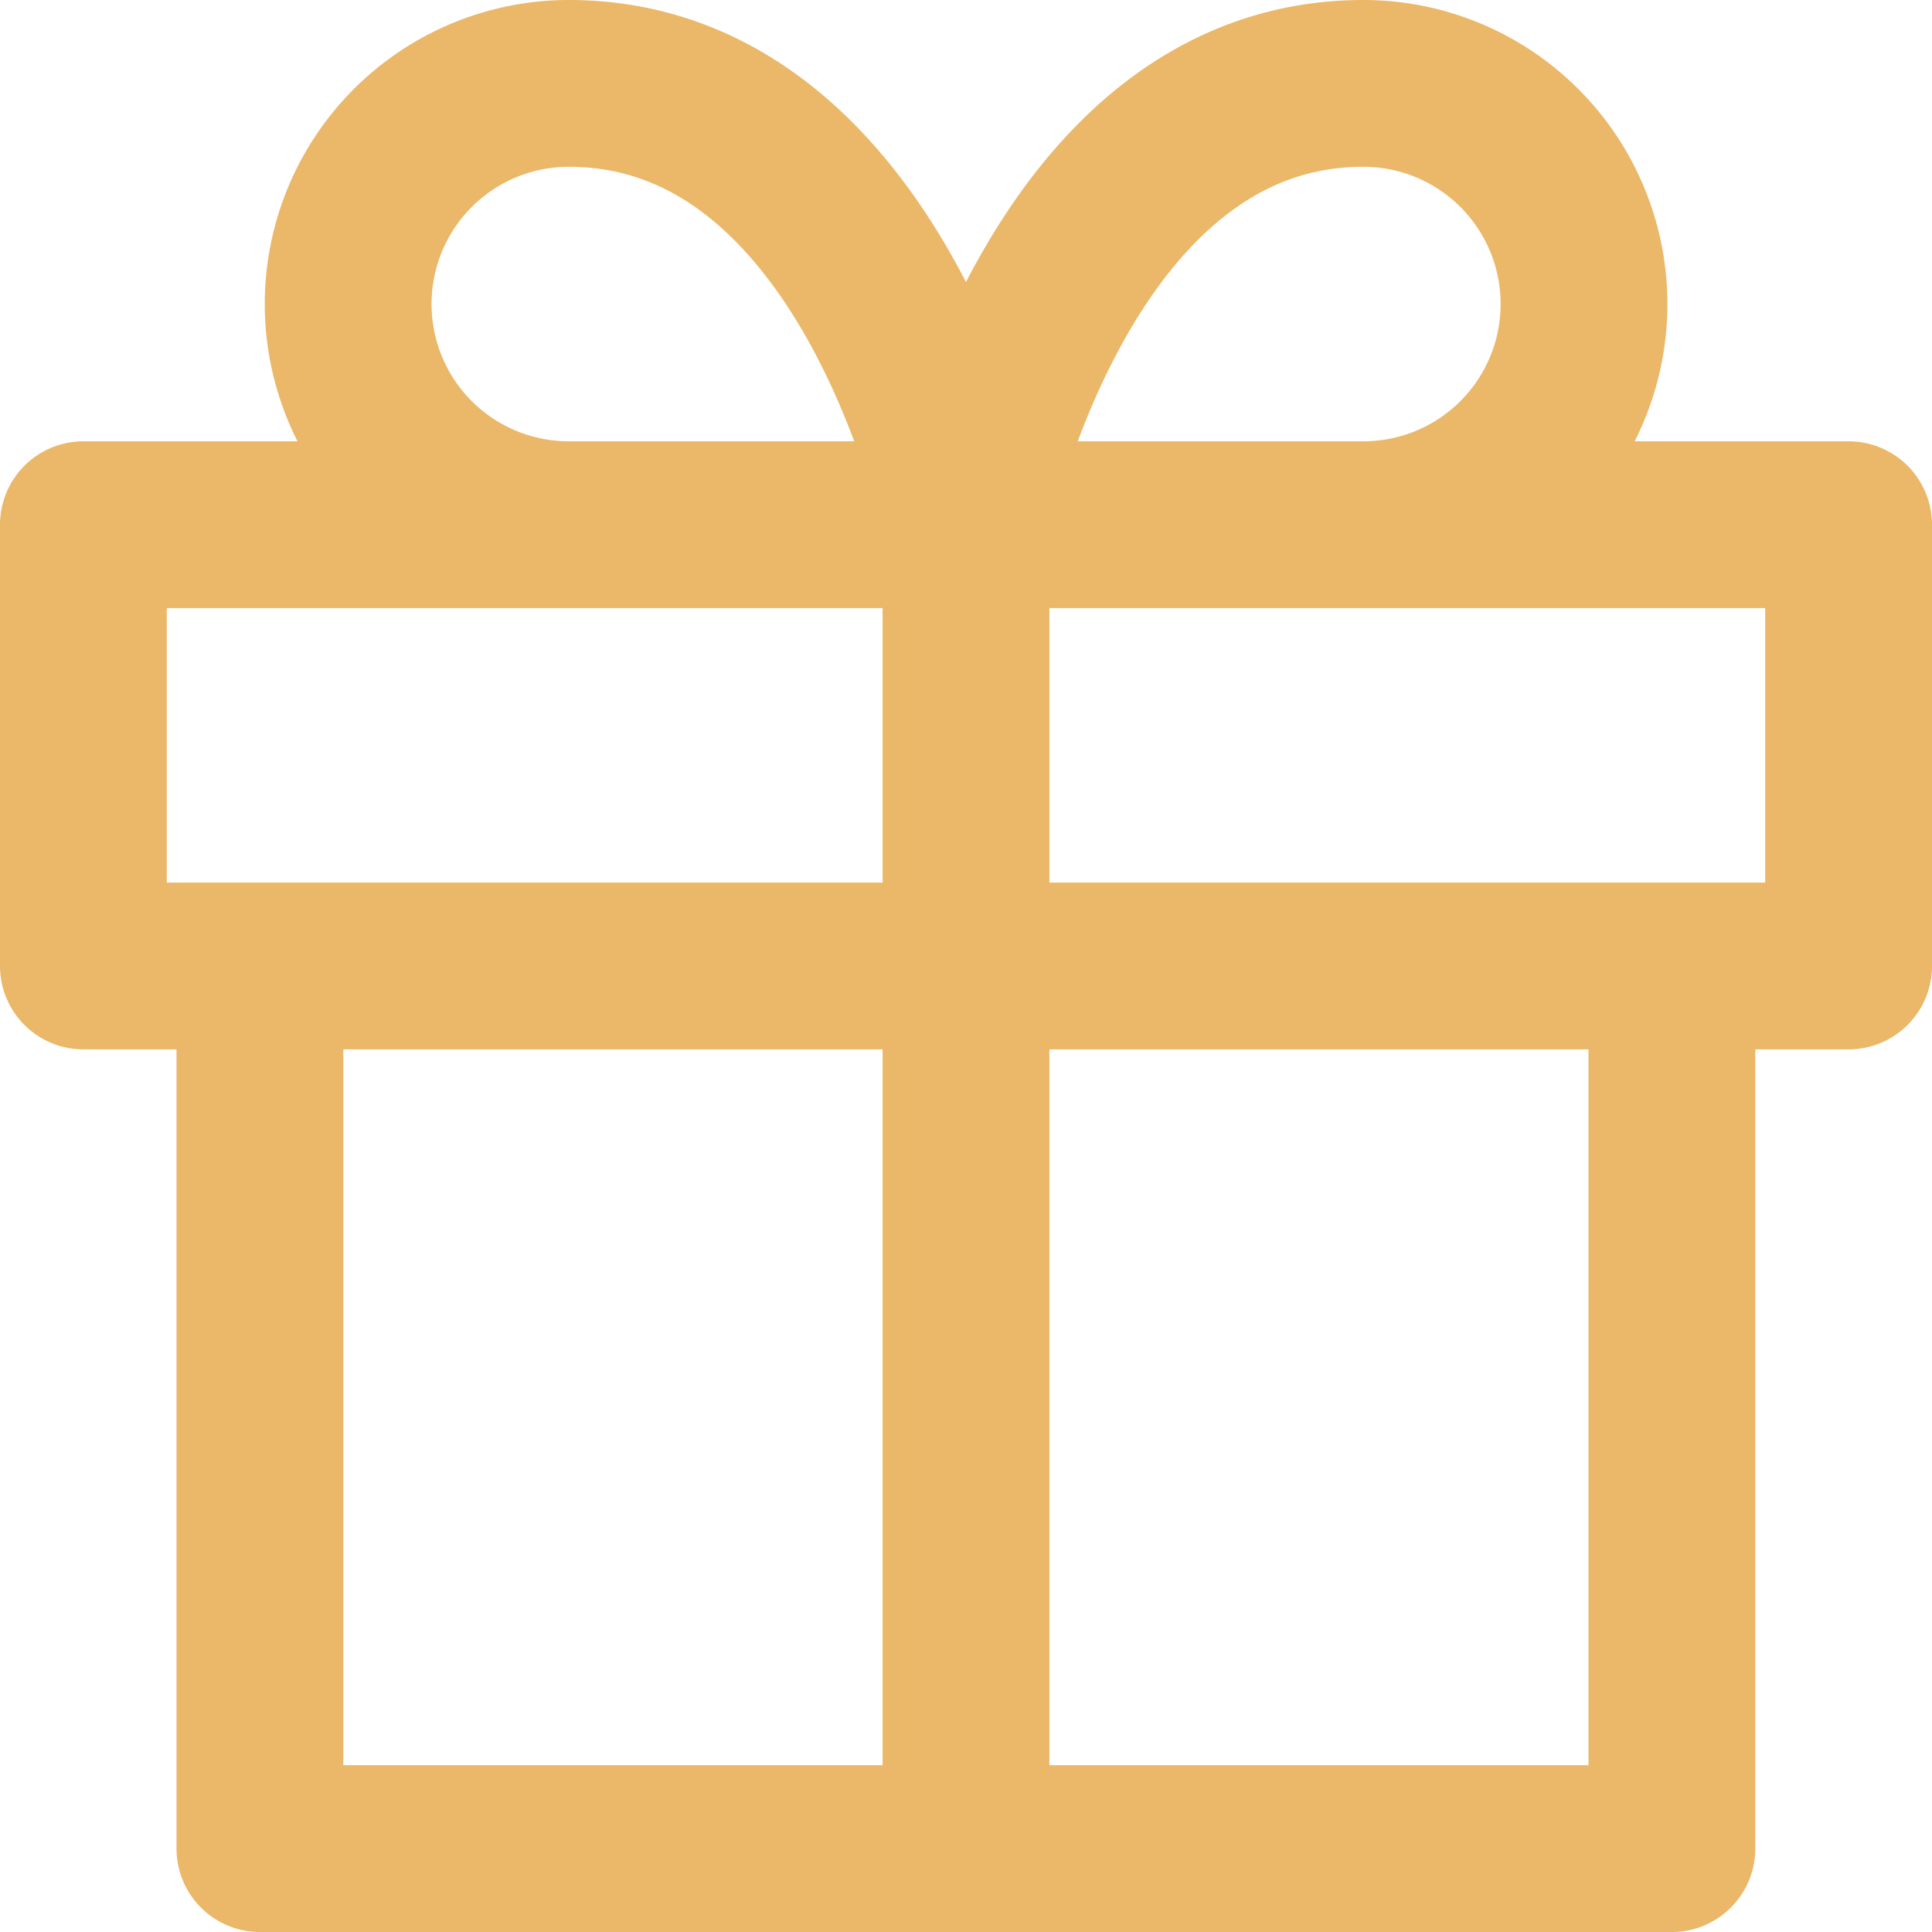 <svg xmlns="http://www.w3.org/2000/svg" width="46.339" height="46.339" viewBox="0 0 46.339 46.339">
  <path id="Icon_feather-gift" data-name="Icon feather-gift" d="M41.1,24.169V45.339H7.234V24.169M3,13.585H45.339V24.169H3ZM24.169,45.339V13.585m0,0H14.643A5.292,5.292,0,1,1,14.643,3C22.052,3,24.169,13.585,24.169,13.585Zm0,0H33.7A5.292,5.292,0,1,0,33.7,3C26.286,3,24.169,13.585,24.169,13.585Z" transform="translate(-1 -1)" fill="none" stroke="#ebb768" stroke-linecap="round" stroke-linejoin="round" stroke-width="4"/>
</svg>
